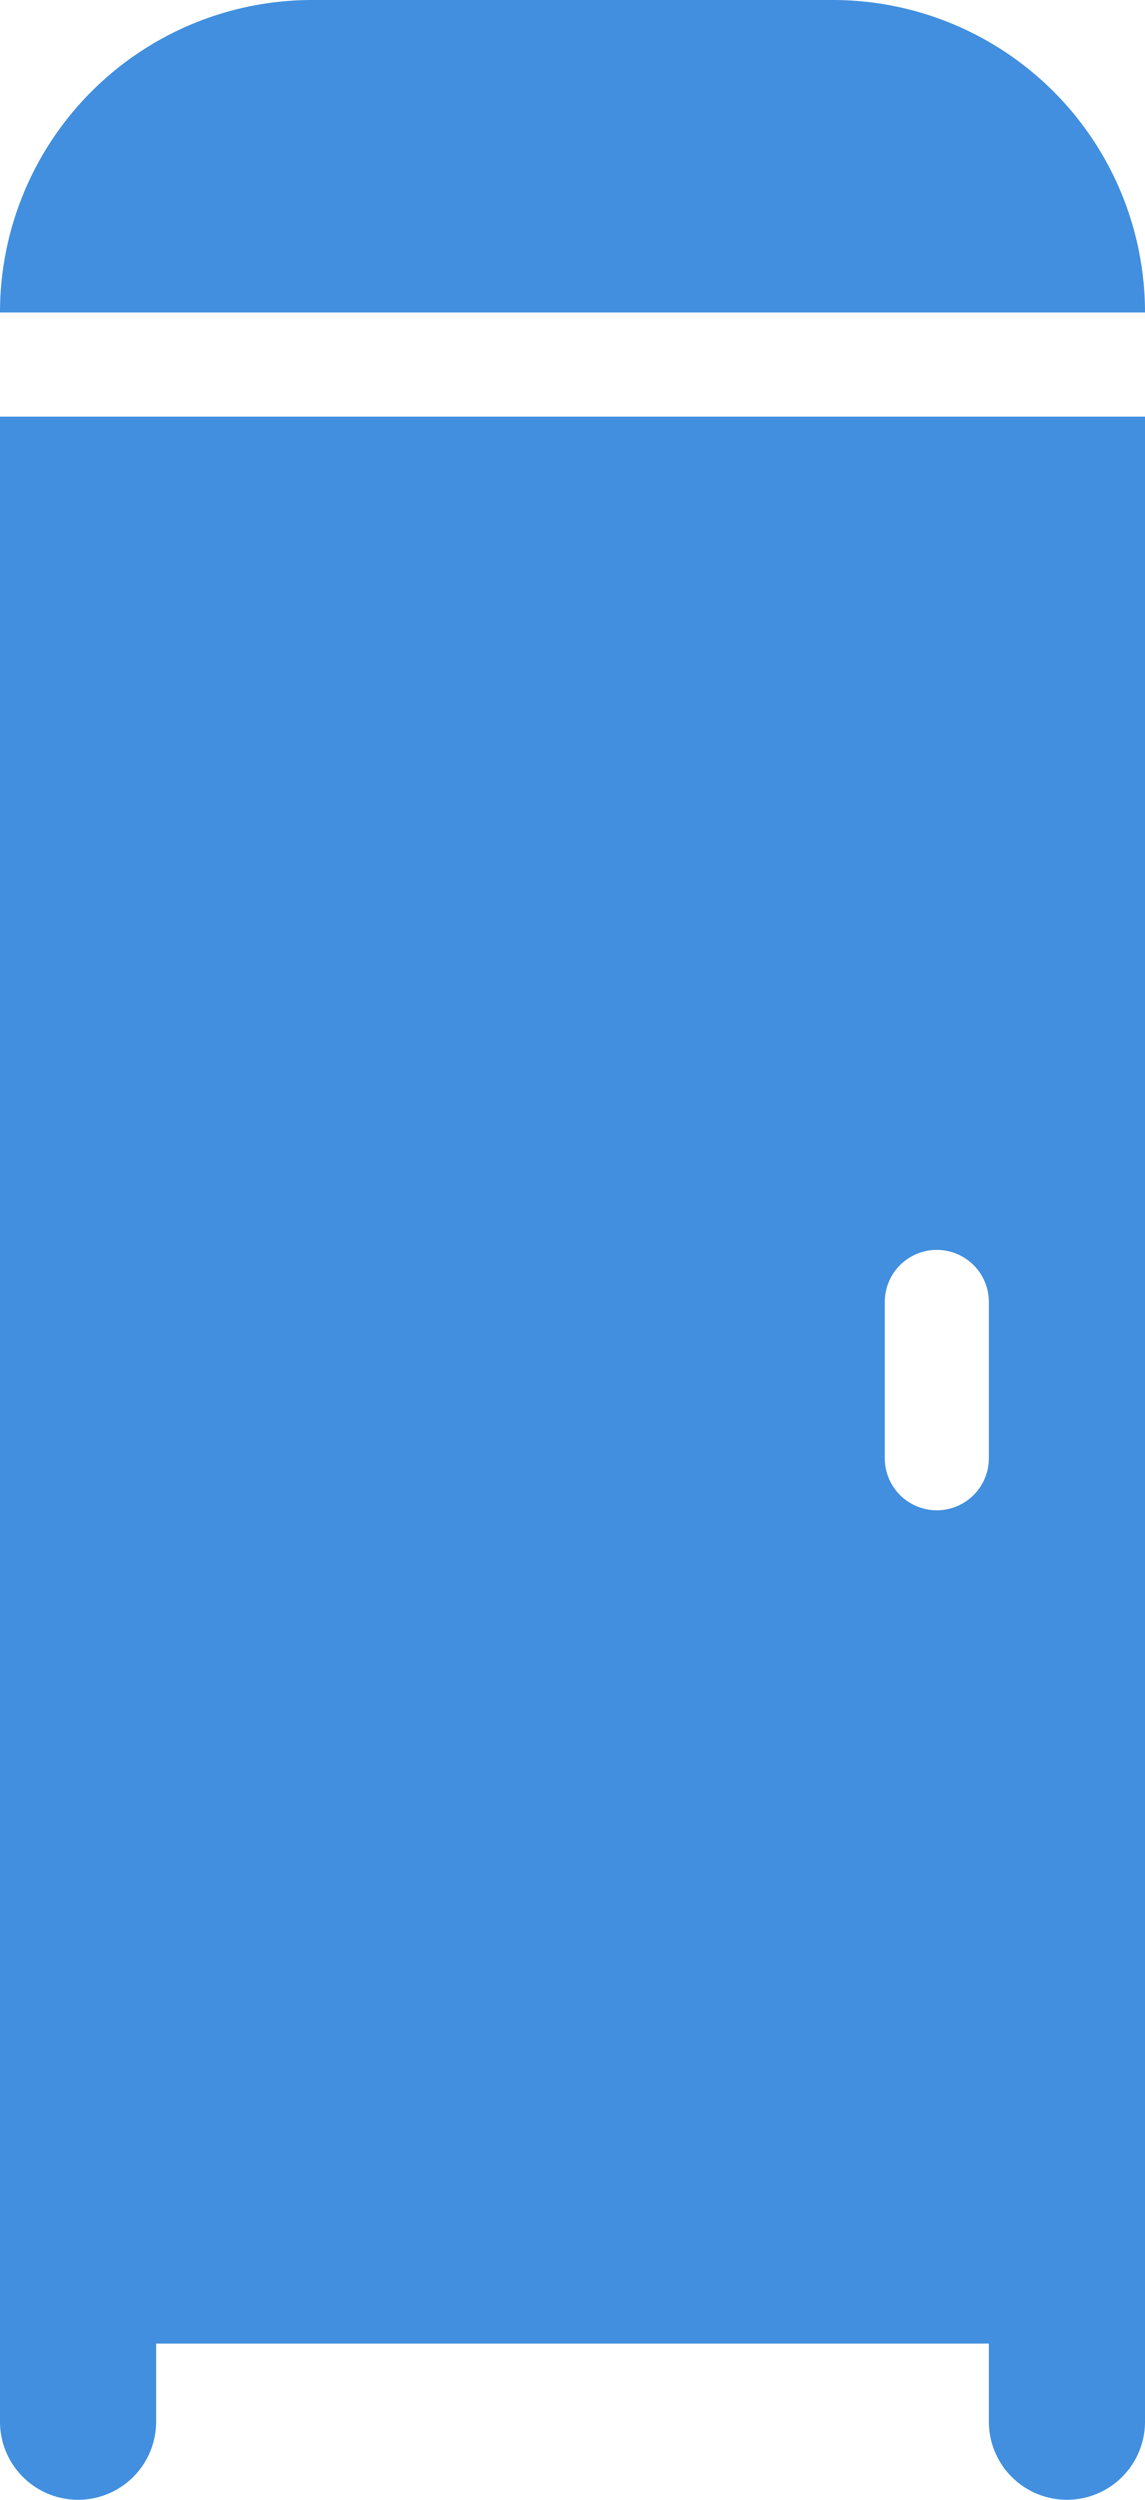 <svg xmlns="http://www.w3.org/2000/svg" viewBox="0 0 22 48"><g fill="#418fde" data-name="Layer 2"><path d="M0 42.954V46.5a1.5 1.5 0 0 0 3 0V45h16v1.5a1.5 1.5 0 0 0 3 0V8H0zM17 25a1 1 0 0 1 2 0v3a1 1 0 0 1-2 0zM16 0H6a6 6 0 0 0-6 6h22a6 6 0 0 0-6-6z"/></g></svg>